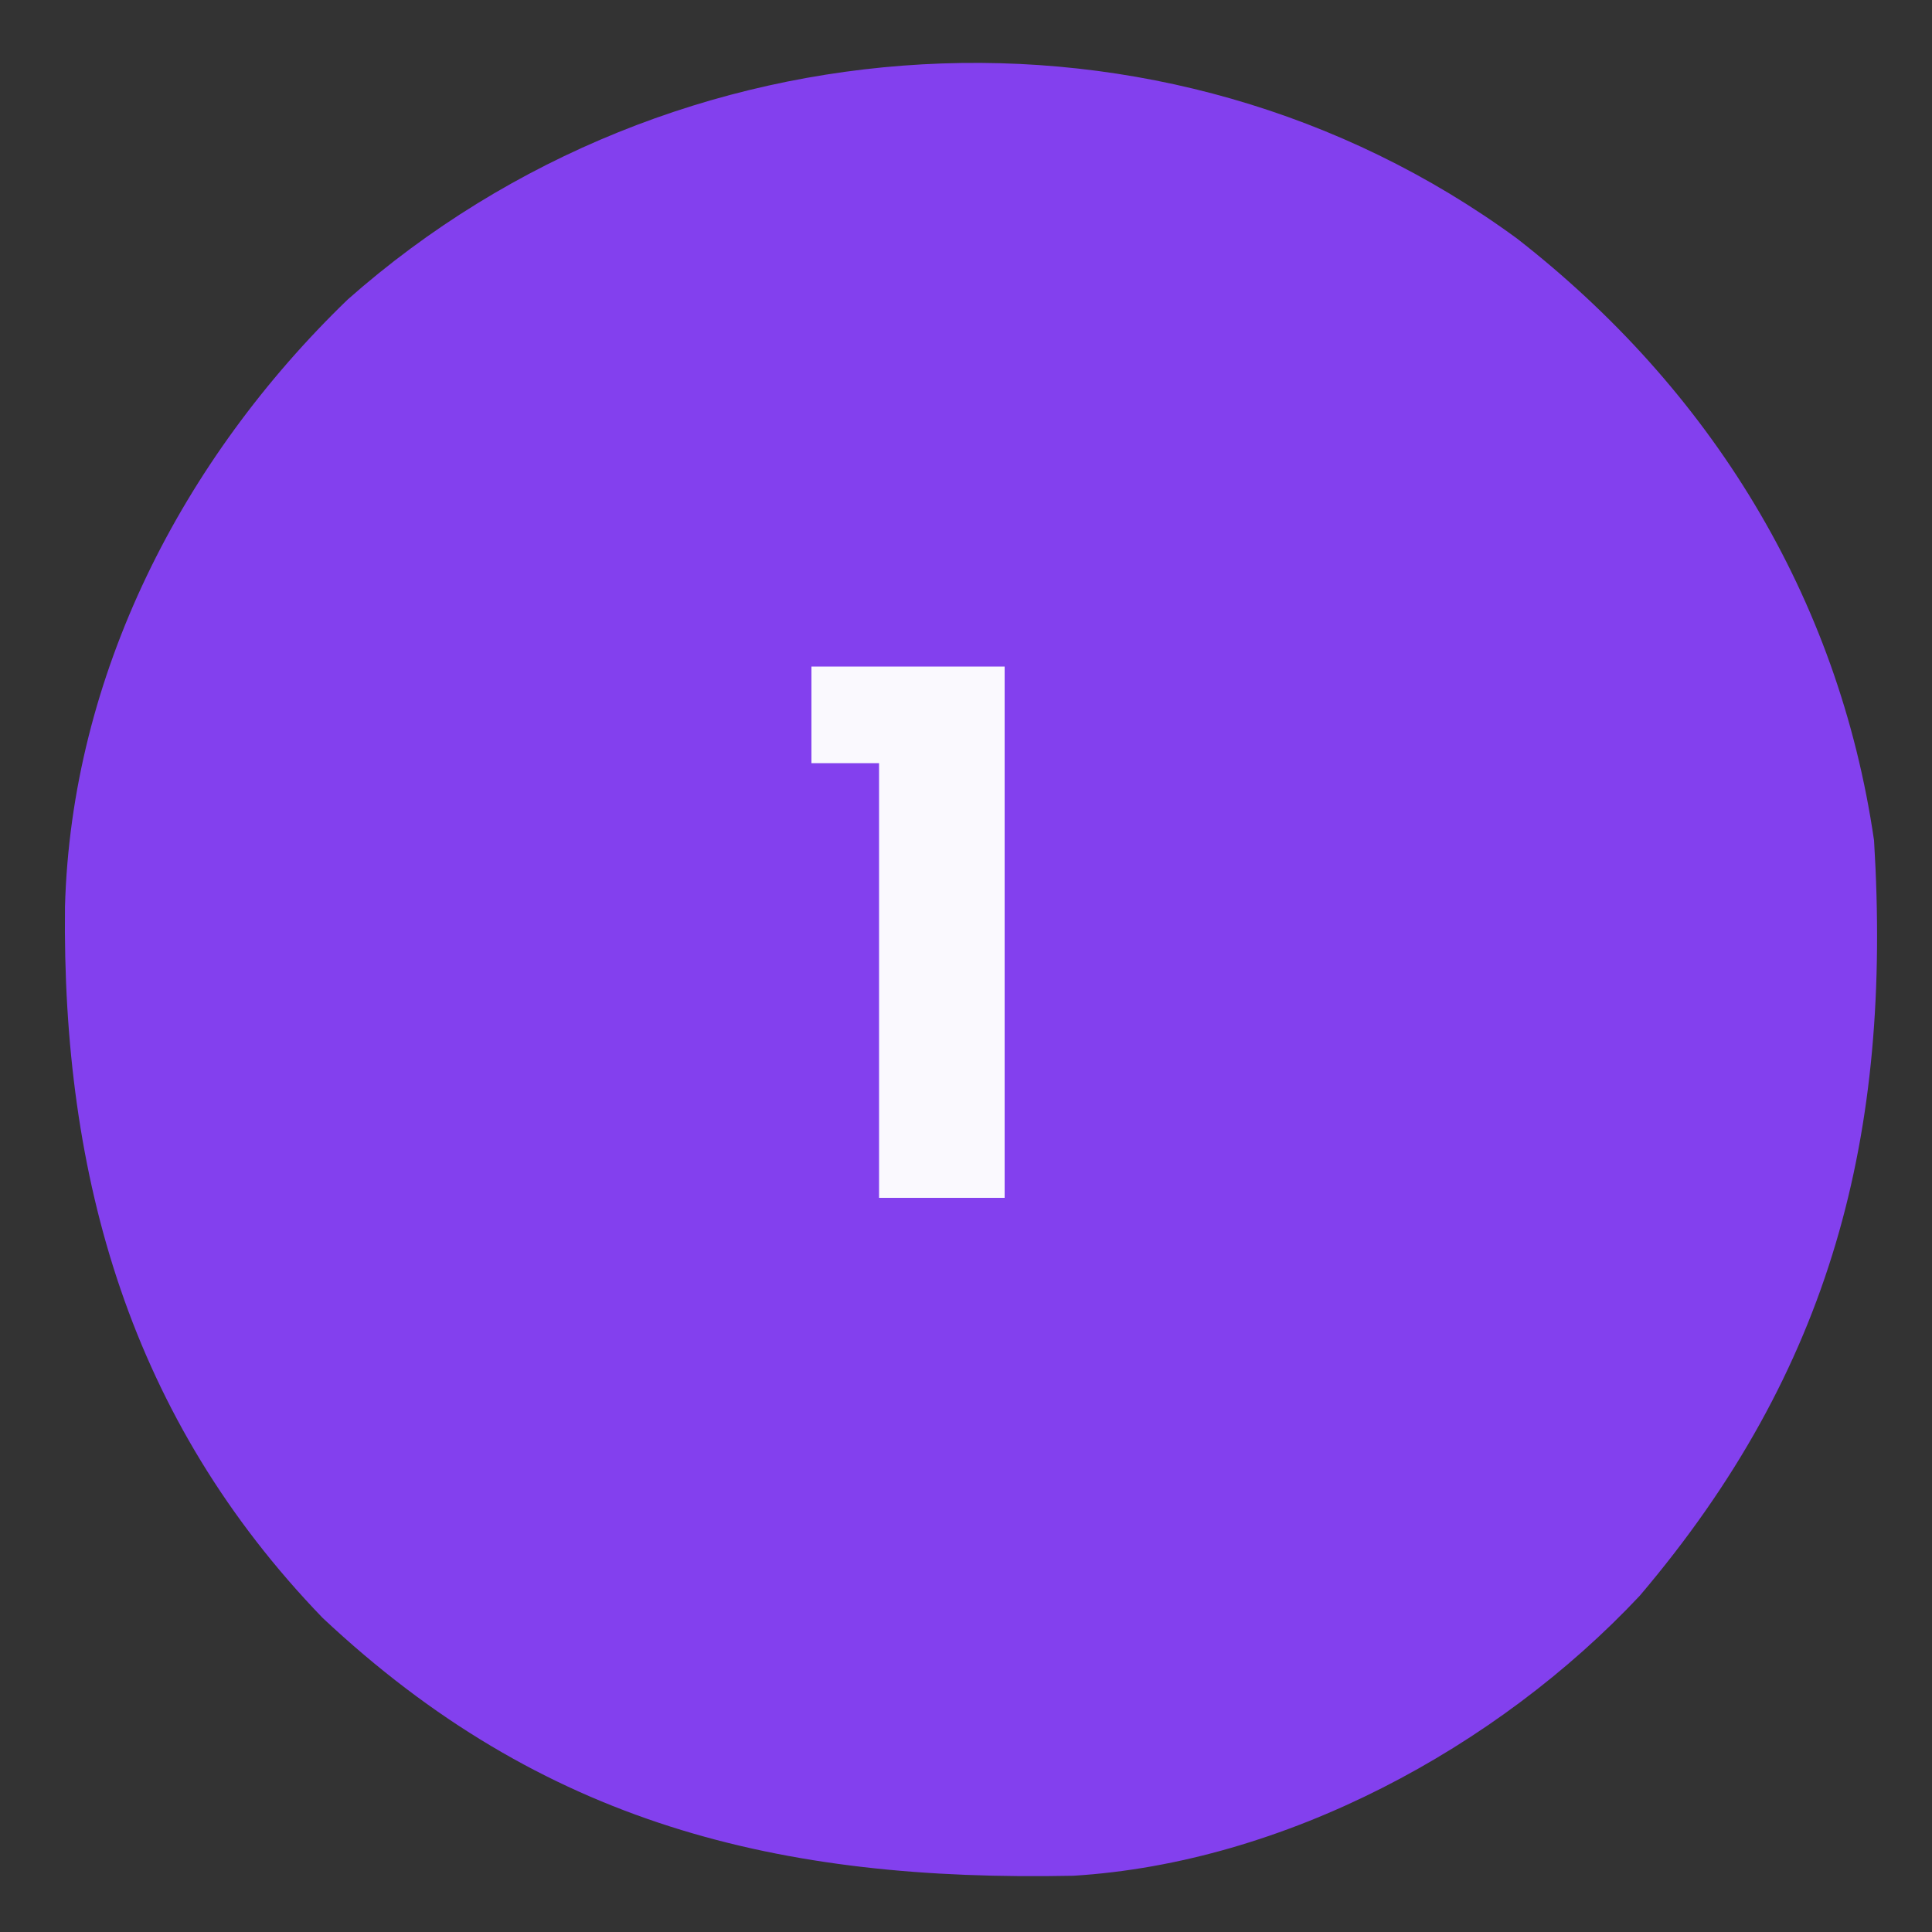 <svg xmlns="http://www.w3.org/2000/svg" width="200" height="200"><rect width="100%" height="100%" fill="#333333" stroke="none"/><path d="M0 0 C19.982 15.574 33.278 37.015 36.957 62.305 C38.823 92.77 32.581 117.088 12.707 140.492 C-2.085 156.255 -24.087 168.144 -45.933 169.482 C-76.431 170.104 -100.888 164.145 -123.641 142.793 C-143.518 122.204 -150.633 97.276 -150.316 69.172 C-149.655 45.173 -138.193 22.862 -121.043 6.305 C-87.344 -23.484 -36.465 -26.708 0 0 Z " fill="#8340EE" transform="translate(157.043,24.695)"></path><path d="M0 0 C6.6 0 13.2 0 20 0 C20 18.15 20 36.3 20 55 C15.71 55 11.42 55 7 55 C7 40.15 7 25.3 7 10 C4.69 10 2.38 10 0 10 C0 6.7 0 3.4 0 0 Z " fill="#FAF9FE" transform="translate(84,69)"></path></svg>